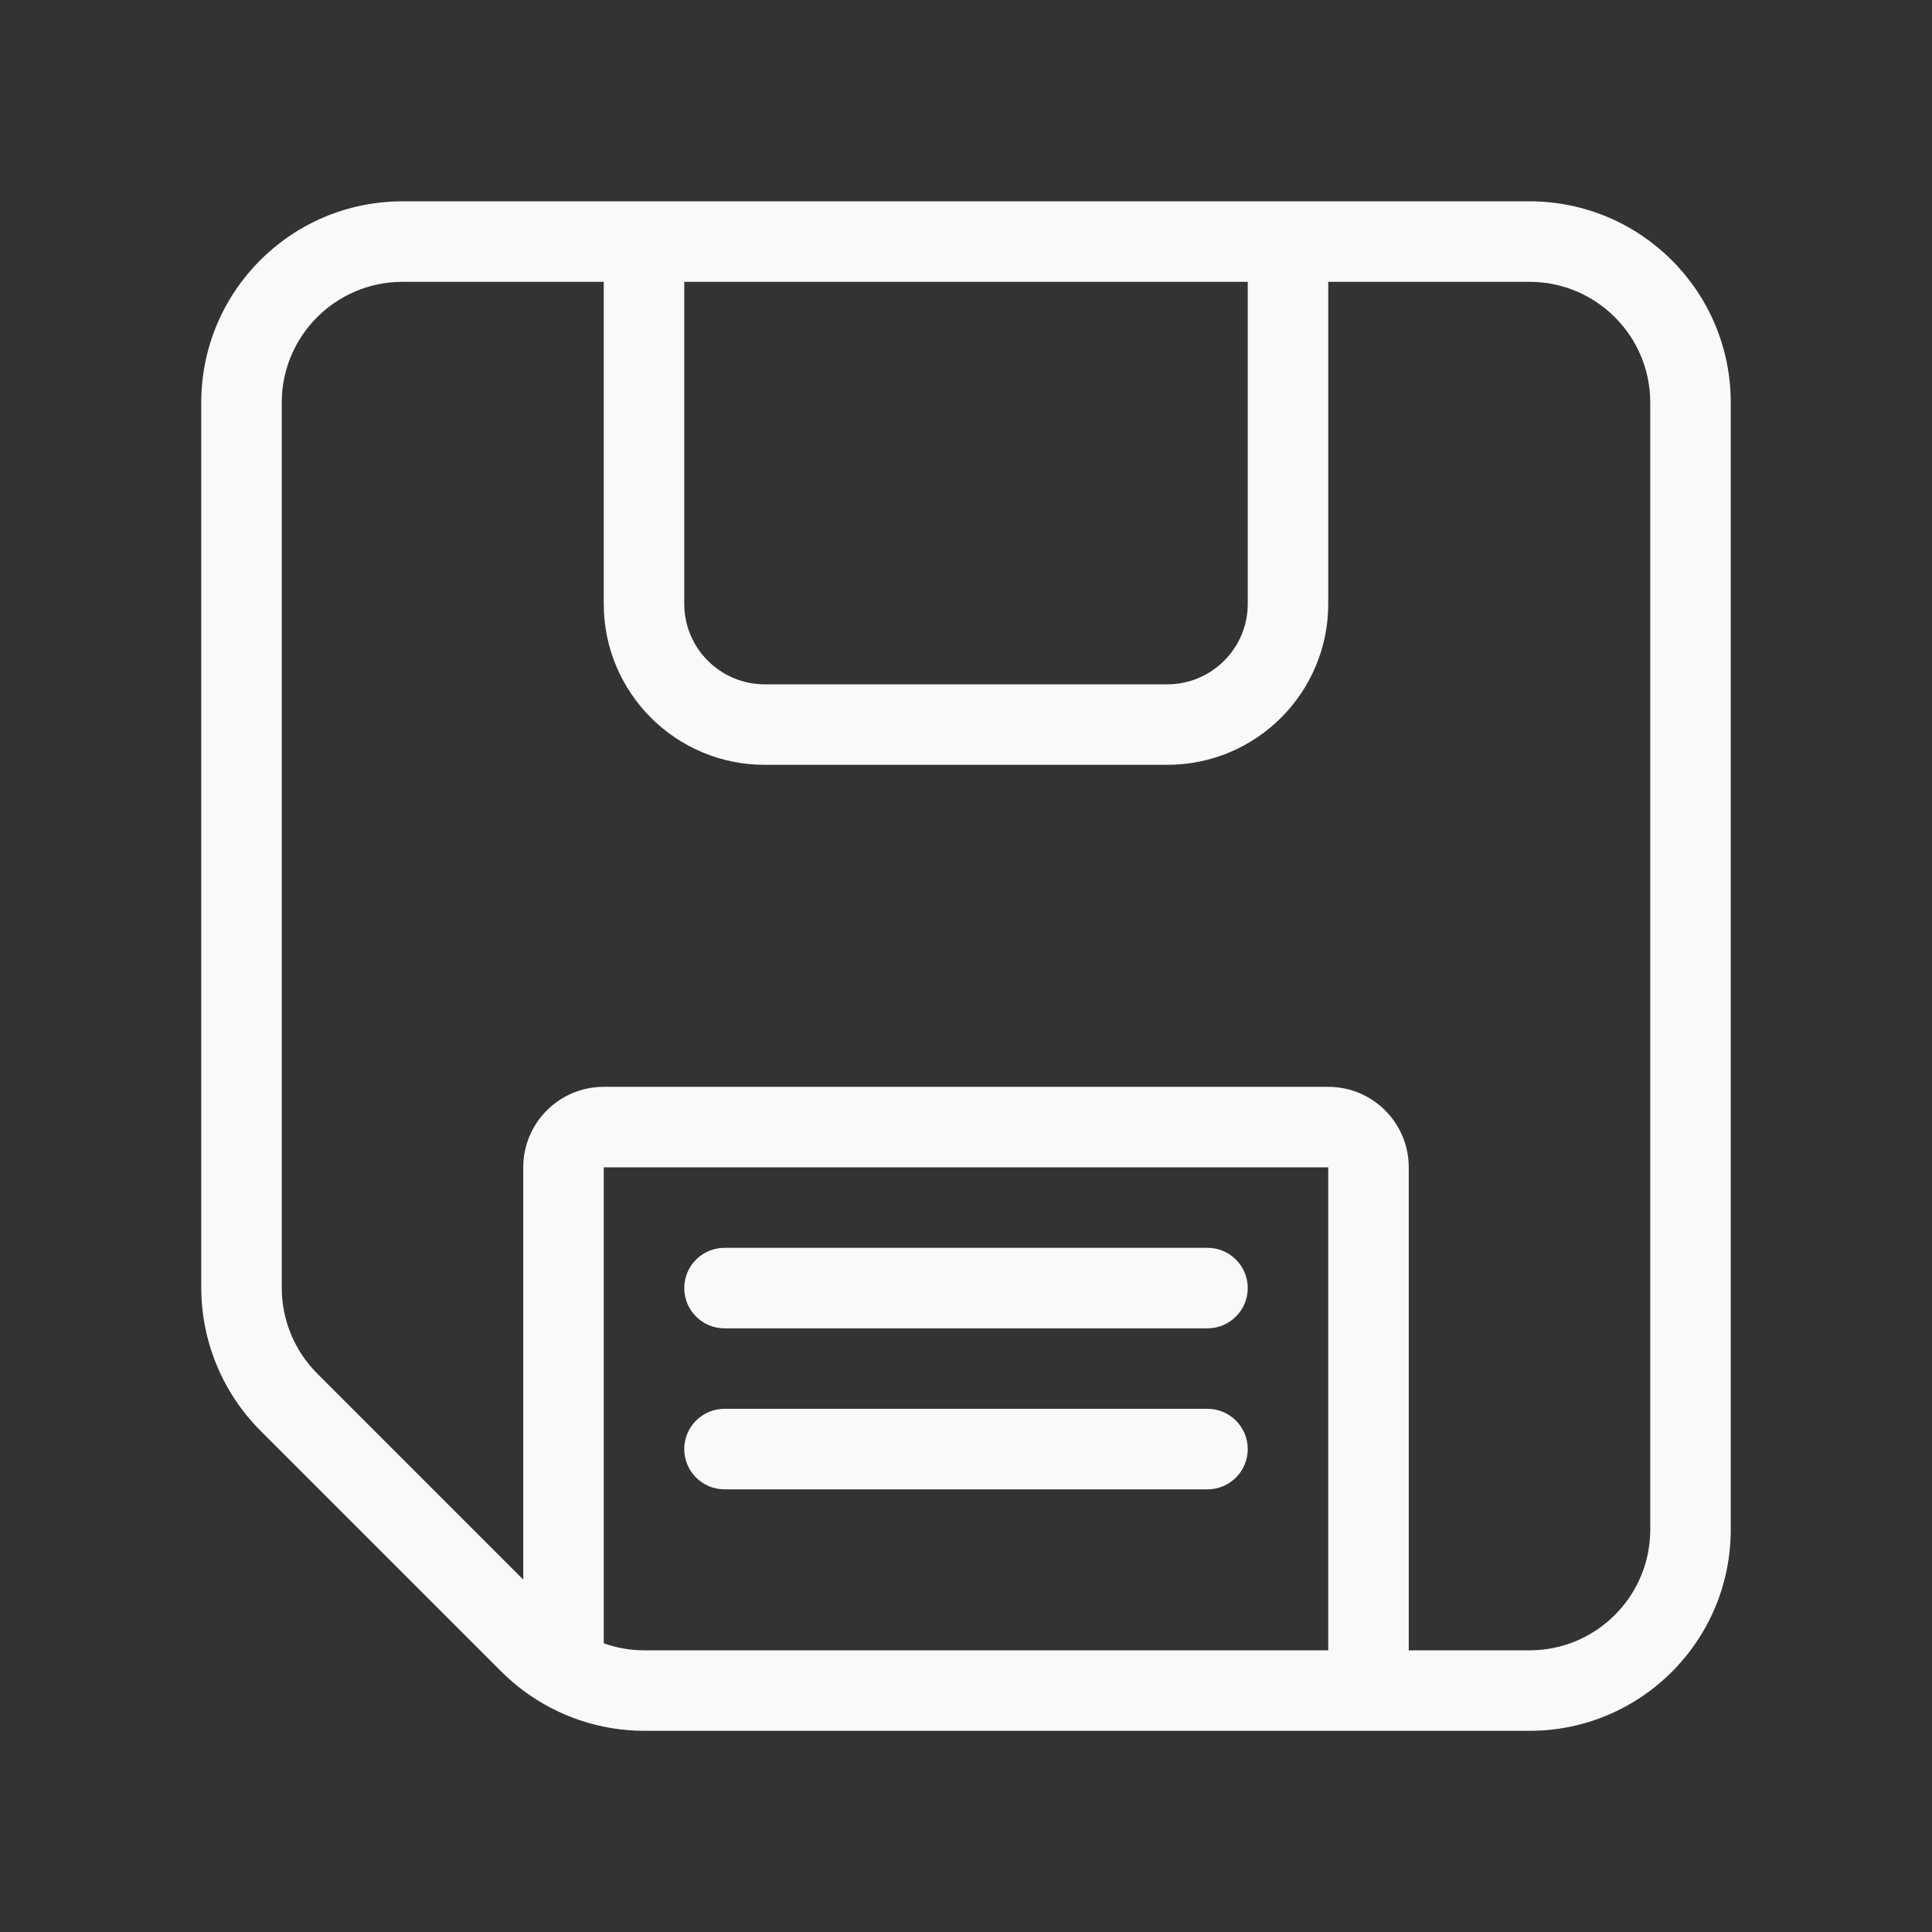 <svg xmlns="http://www.w3.org/2000/svg" width="48" height="48" viewBox="0 0 48 48" fill="none">
  <rect x="0" y="0" width="48" height="48" fill="#333333" stroke="none"/>
  <path fill-rule="evenodd" clip-rule="evenodd" d="M38 43.002H16C14.913 42.999 13.863 42.645 13.002 42.002H13V42.001C12.811 41.859 12.631 41.704 12.462 41.536L6.462 35.536C5.528 34.596 5.004 33.326 5 32.002V10.002C5 7.24 7.238 5.002 10 5.002H38C40.762 5.002 43 7.24 43 10.002V38.002C43 40.764 40.762 43.002 38 43.002ZM13 39.244L7.88 34.124C7.318 33.56 7.002 32.798 7 32.002V10.002C7 8.346 8.344 7.002 10 7.002H15V15.002C15 17.212 16.79 19.002 19 19.002H29C31.21 19.002 33 17.212 33 15.002V7.002H38C39.656 7.002 41 8.346 41 10.002V38.002C41 39.658 39.656 41.002 38 41.002H35V29.002C35 27.898 34.104 27.002 33 27.002H15C13.896 27.002 13 27.898 13 29.002V39.244ZM15 40.828V29.002H33V41.002H16C15.656 41.001 15.318 40.941 15 40.828ZM31 15.002V7.002H17V15.002C17 16.106 17.896 17.002 19 17.002H29C30.104 17.002 31 16.106 31 15.002ZM30 33.002H18C17.448 33.002 17 32.554 17 32.002C17 31.45 17.448 31.002 18 31.002H30C30.552 31.002 31 31.45 31 32.002C31 32.554 30.552 33.002 30 33.002ZM18 37.002H30C30.552 37.002 31 36.554 31 36.002C31 35.45 30.552 35.002 30 35.002H18C17.448 35.002 17 35.45 17 36.002C17 36.554 17.448 37.002 18 37.002Z" fill="#F8F9FA"/>
</svg>